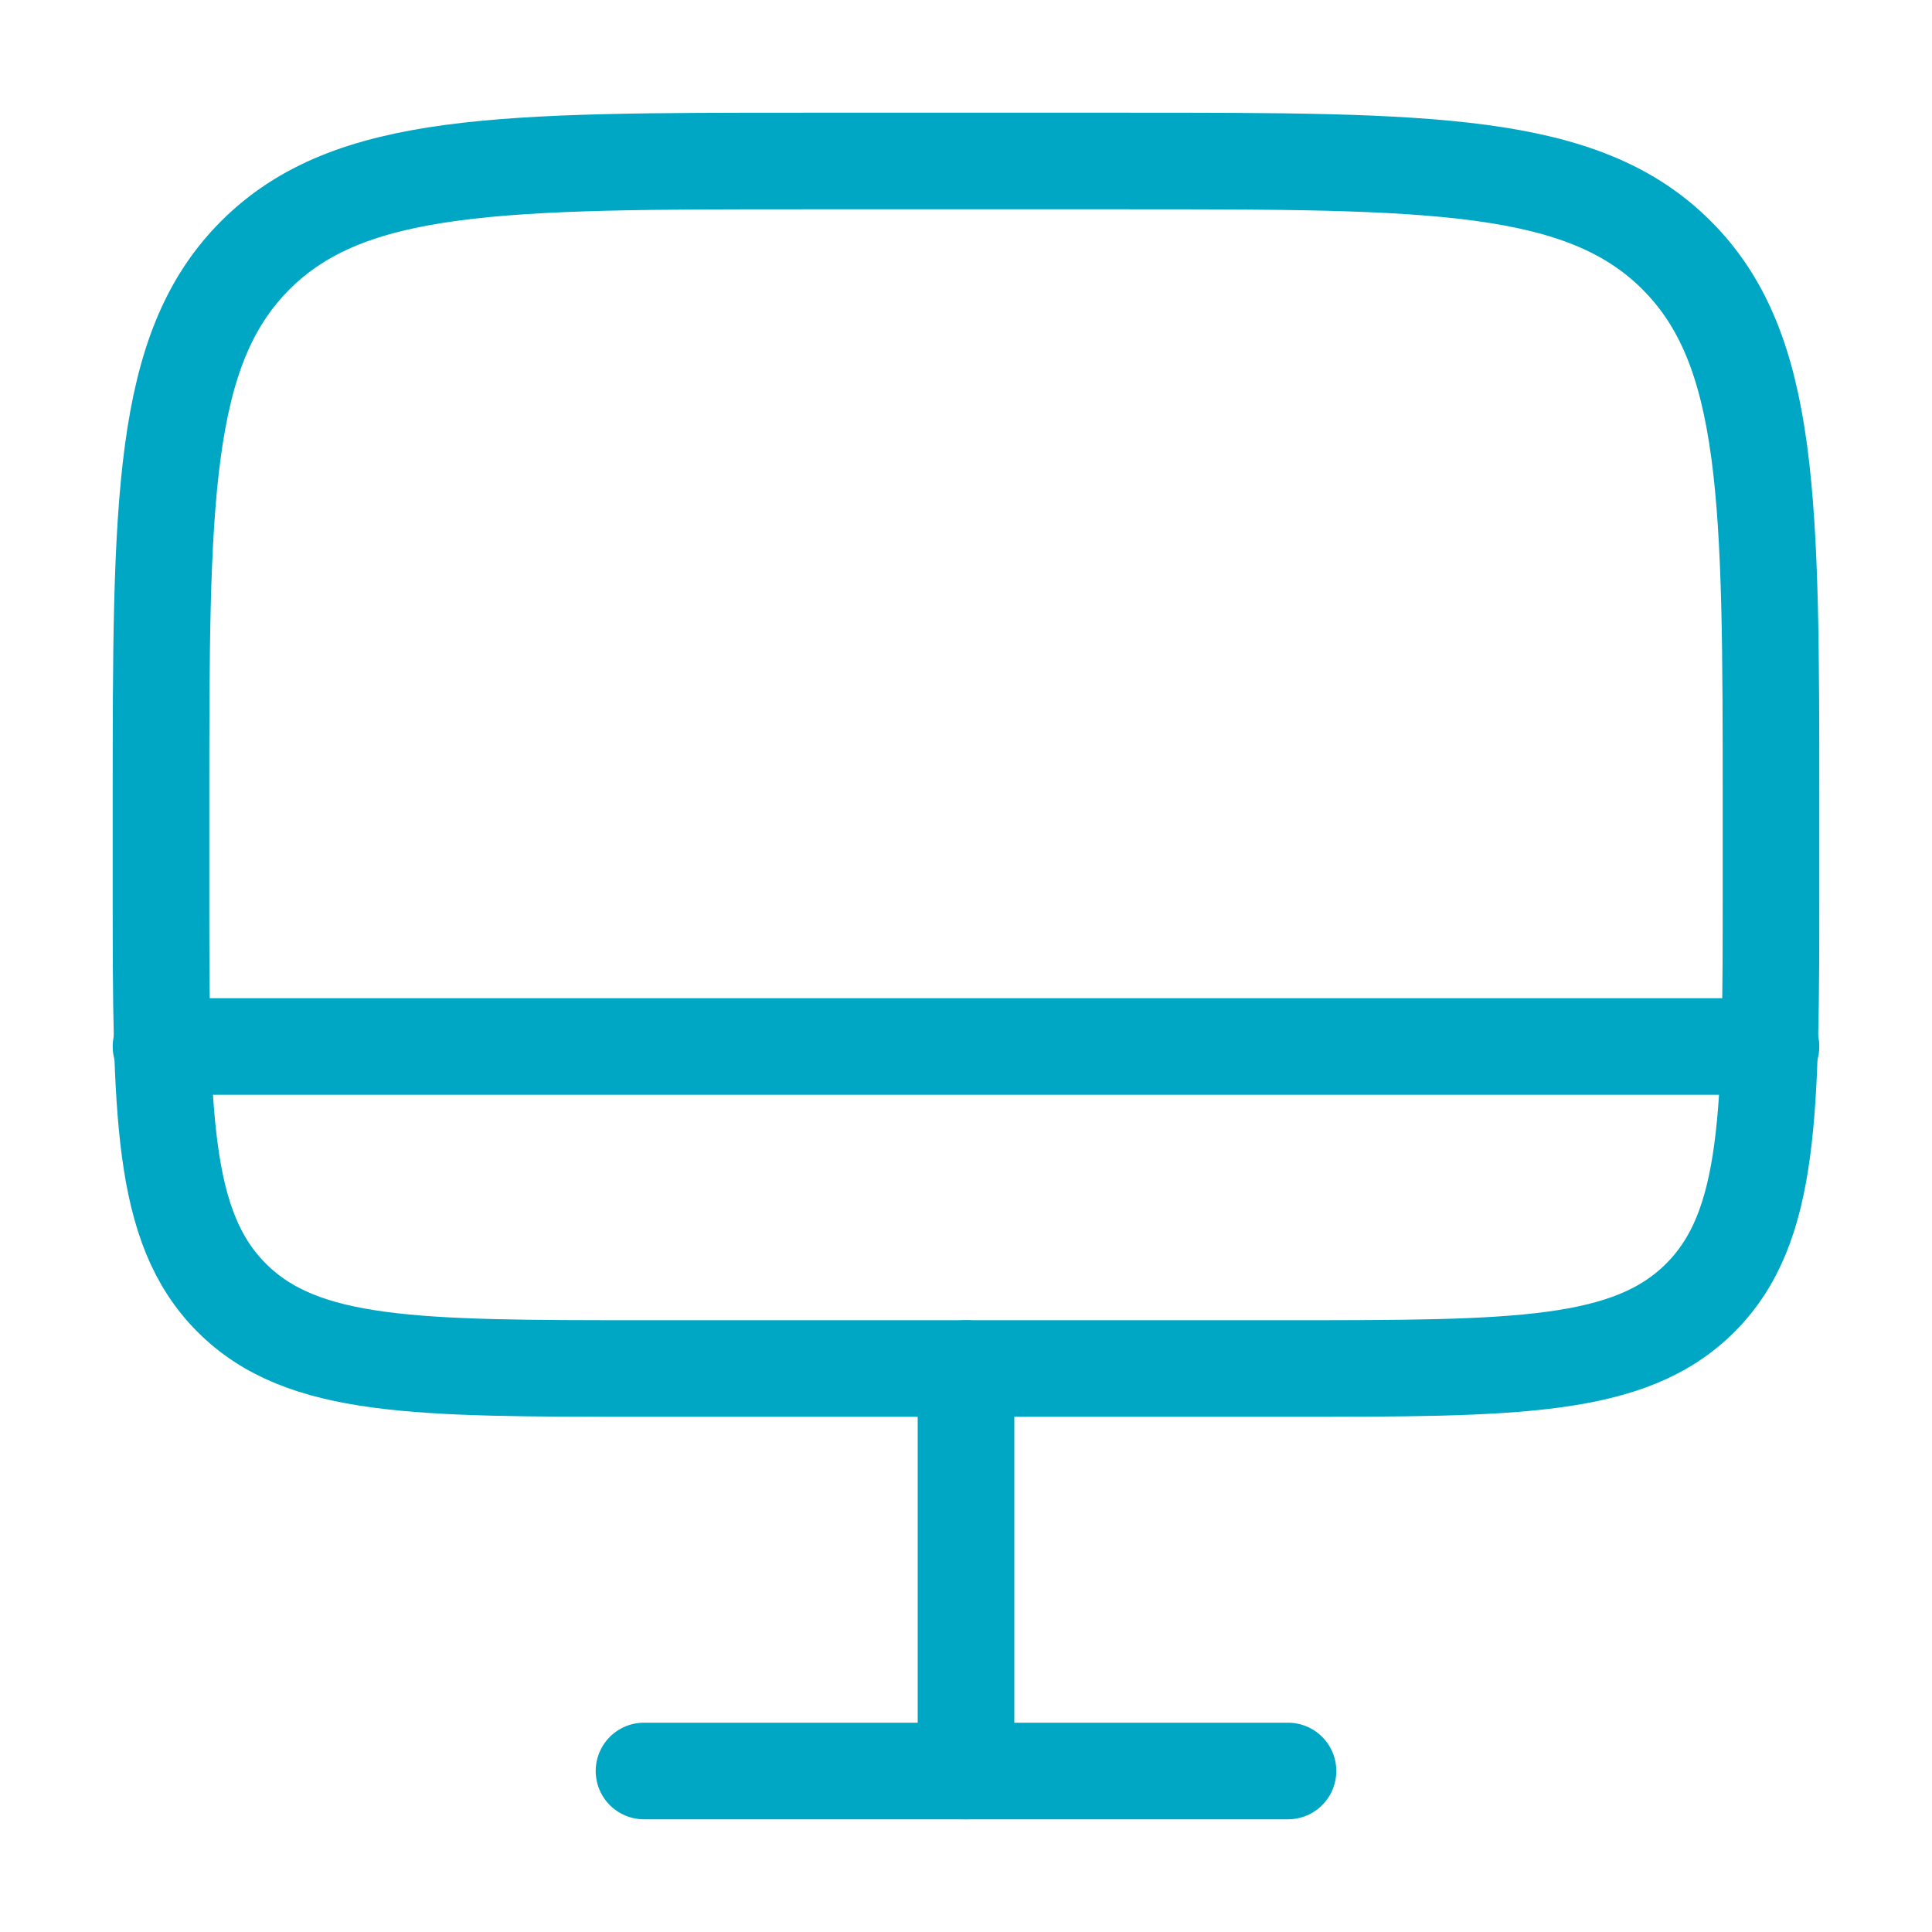 <svg width="30" height="30" viewBox="0 0 30 30" fill="none" xmlns="http://www.w3.org/2000/svg">
<path d="M2.5 12.5C2.5 7.786 2.5 5.429 3.964 3.964C5.429 2.5 7.786 2.5 12.5 2.5H17.5C22.214 2.5 24.571 2.5 26.035 3.964C27.5 5.429 27.5 7.786 27.5 12.5V13.75C27.5 17.285 27.5 19.053 26.402 20.152C25.303 21.25 23.535 21.25 20 21.25H10C6.464 21.25 4.697 21.25 3.598 20.152C2.5 19.053 2.5 17.285 2.5 13.75V12.5Z" stroke="#00A7C4" stroke-width="1.5"/>
<path d="M20 27.5H10" stroke="#00A7C4" stroke-width="1.5" stroke-linecap="round"/>
<path d="M15 21.25L15 27.5" stroke="#00A7C4" stroke-width="1.5" stroke-linecap="round"/>
<path d="M27.5 16.25H2.5" stroke="#00A7C4" stroke-width="1.5" stroke-linecap="round"/>
</svg>
